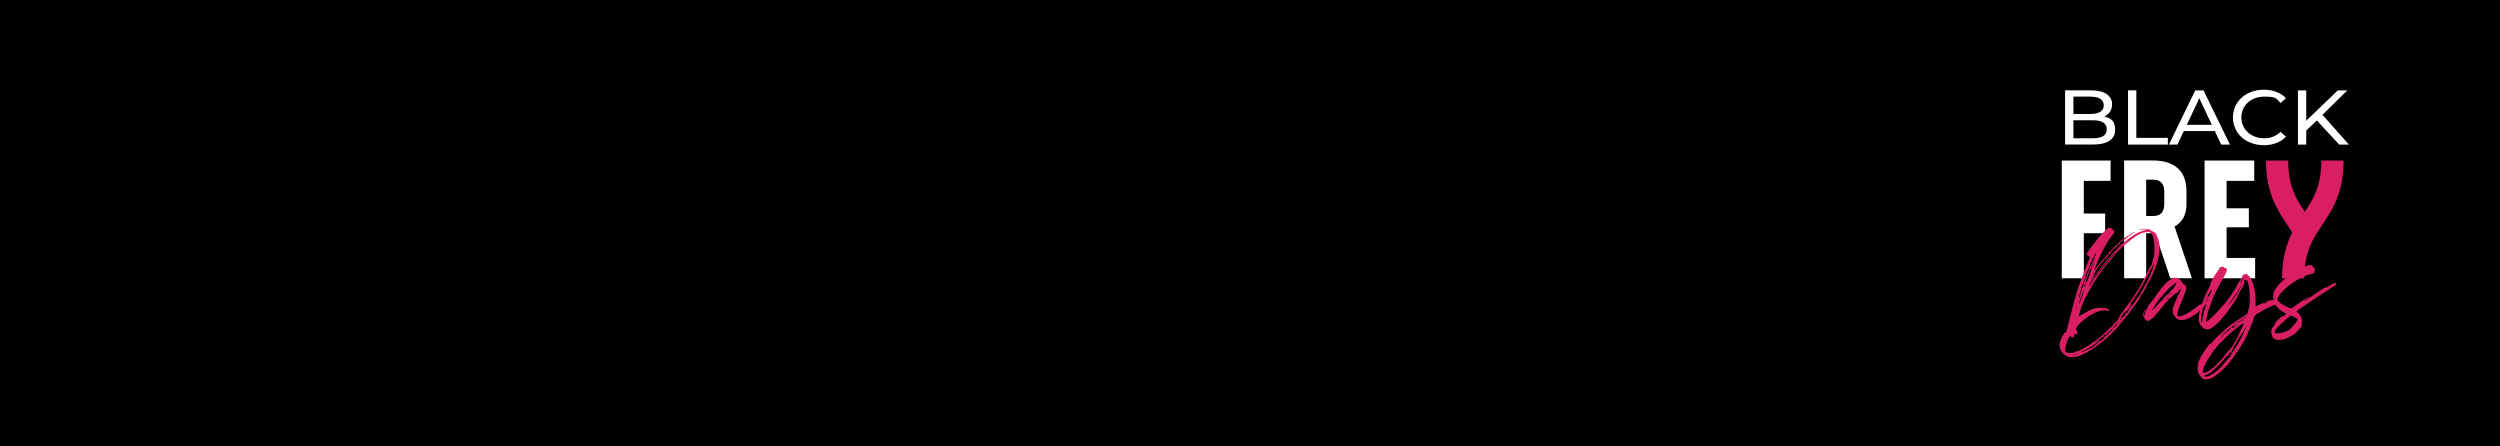 <svg xmlns="http://www.w3.org/2000/svg" fill="none" viewBox="0 0 2800 500" height="500" width="2800">
<rect fill="black" height="500" width="2800"></rect>
<path fill="white" d="M2619.86 161.941H2630.76L2601.16 128.559L2629 101.246H2618.36L2582.99 135.176V101.246H2573.69V161.941H2582.99V146.22L2594.9 134.927L2619.86 161.892V161.941ZM2535.43 162.638C2545.58 162.638 2554.34 159.354 2560.28 153.086L2554.24 147.613C2549.21 152.539 2543.07 154.877 2535.91 154.877C2521.21 154.877 2510.31 144.976 2510.31 131.544C2510.31 118.111 2521.21 108.211 2535.91 108.211C2550.6 108.211 2549.21 110.45 2554.24 115.425L2560.28 109.953C2554.29 103.684 2545.58 100.5 2535.48 100.5C2515.66 100.5 2500.91 113.584 2500.91 131.544C2500.91 149.504 2515.6 162.588 2535.37 162.588M2449.18 139.803L2463.23 110.052L2477.29 139.803H2449.18ZM2487.76 161.941H2497.54L2467.94 101.246H2458.69L2429.14 161.941H2438.76L2445.92 146.768H2480.55L2487.71 161.941H2487.76ZM2383.4 161.941H2428.02V154.379H2392.7V101.197H2383.4V161.892V161.941ZM2343.64 154.877H2322.21V134.678H2343.64C2353.95 134.678 2359.56 137.813 2359.56 144.827C2359.56 151.842 2353.95 154.877 2343.64 154.877ZM2341.29 108.261C2350.8 108.261 2356.2 111.545 2356.2 117.962C2356.2 124.38 2350.8 127.664 2341.29 127.664H2322.21V108.211H2341.29V108.261ZM2356.79 130.45C2361.92 128.111 2365.55 123.534 2365.55 116.918C2365.55 107.117 2357.16 101.197 2342.14 101.197H2312.91V161.892H2344.01C2360.53 161.892 2368.97 155.922 2368.97 145.524C2368.97 135.126 2364.11 132.34 2356.79 130.45Z"></path>
<path fill="#DA1E64" d="M2599.88 179.805C2599.88 208.013 2591.43 222.042 2581.34 237.266C2571.24 222.042 2562.79 208.013 2562.79 179.805H2537.89C2537.89 216.072 2550.56 235.127 2561.78 251.892C2563.7 254.728 2565.52 257.514 2567.28 260.35C2560.87 273.185 2555.9 289.105 2555.9 311.742H2580.8C2580.8 282.091 2590.15 268.061 2600.95 251.892C2612.12 235.127 2624.83 216.122 2624.83 179.805H2599.93H2599.88Z"></path>
<path fill="white" d="M2309.18 179.805V311.692H2333.87V261.196H2357.75V239.156H2333.87V202.59H2363.85V179.805H2309.18Z"></path>
<path fill="white" d="M2454.9 311.687H2430.74L2413.8 261.191H2403.7V311.687H2379.02V179.75H2411.61C2423.37 179.75 2432.51 182.636 2439.03 188.407C2445.55 194.178 2448.86 202.734 2448.86 214.077V228.406C2448.86 240.346 2444.42 248.753 2435.5 253.678L2454.95 311.687H2454.9ZM2403.7 201.242V241.937H2411.4C2419.79 241.937 2423.96 237.559 2423.96 228.754V214.426C2423.96 205.62 2419.79 201.242 2411.4 201.242H2403.7Z"></path>
<path fill="white" d="M2469.12 179.805V311.692H2525.76V288.906H2493.81V254.579H2518.71V233.286H2493.81V202.59H2524.75V179.805H2469.12Z"></path>
<path fill="#DA1E64" d="M2573.53 357.163L2573.21 358.109C2572.78 359.8 2570.54 362.785 2567.71 365.422C2566.05 367.113 2565.03 368.108 2564.93 368.755C2564.71 369.501 2564.5 369.601 2563.38 369.8C2562.68 369.899 2561.94 370.198 2561.56 370.546C2560.65 371.292 2556.97 372.536 2554.29 372.934C2551.41 373.432 2549.48 373.432 2548.26 373.034C2547.45 372.735 2547.45 372.636 2547.56 371.79C2547.77 370.546 2549.7 367.611 2551.35 366.069C2554.4 363.133 2559.53 358.457 2562.42 355.969L2565.46 353.382L2566.48 353.681C2566.91 353.88 2568.72 354.825 2570.49 355.671L2573.53 357.213V357.163ZM2612.59 317.761C2612.17 318.06 2610.94 318.707 2610.94 318.806C2610.94 319.005 2610.62 319.204 2610.14 319.453C2609.71 319.652 2609.23 319.851 2609.12 319.95C2608.91 320.149 2606.66 321.642 2605.97 321.94C2605.43 322.239 2605.27 322.239 2605.06 321.94C2604.95 321.542 2603.83 322.04 2600.78 323.93C2599.66 324.776 2598.33 325.622 2597.9 325.821C2597.47 326.119 2596.46 326.866 2595.44 327.512C2594.53 328.159 2593.2 329.055 2592.56 329.502C2591.86 329.9 2589.08 331.791 2586.2 333.681C2583.52 335.472 2581.17 337.015 2581.07 337.015C2580.96 337.015 2580.96 336.915 2580.96 336.816C2580.96 336.617 2581.76 335.87 2584.75 333.482C2585.55 332.736 2586.09 332.239 2586.09 332.139C2585.98 332.04 2585.66 332.139 2585.39 332.338C2584.06 333.482 2578.55 337.114 2577.75 337.462C2577.33 337.661 2576.95 337.86 2576.95 337.96C2576.95 338.159 2575.83 338.905 2574.49 339.751C2572.36 341.194 2571.13 342.039 2567.23 344.875C2566 345.82 2566.1 345.82 2562.63 344.129C2555.47 340.796 2554.13 339.95 2552 337.462C2550.77 336.119 2550.66 335.771 2550.77 334.875C2551.3 331.144 2558.25 323.532 2566.53 317.662C2571.45 314.13 2578.39 310.249 2582.56 308.607C2585.13 307.563 2584.91 307.662 2587.96 307.065C2589.62 306.767 2590.42 306.418 2591.33 305.821C2592.34 304.976 2592.45 304.876 2592.23 304.478C2592.02 304.279 2592.02 303.981 2592.34 303.533C2592.88 302.687 2592.77 300.946 2592.02 300.1C2591.59 299.702 2591.01 299.354 2590.79 299.354C2590.36 299.254 2590.26 299.055 2590.36 298.707C2590.58 297.762 2589.67 297.165 2587.69 296.916C2586.14 296.717 2585.66 296.817 2584.91 297.215C2584.49 297.414 2583.36 297.861 2582.67 298.06C2580.64 298.807 2577.75 300.249 2573.8 302.339C2569.63 304.727 2564.71 307.762 2563.97 308.508C2563.86 308.607 2562.84 309.254 2561.83 310.05C2554.45 315.473 2548.15 322.786 2546.49 327.761C2545.8 329.751 2545.69 333.084 2546.28 334.527C2546.49 335.174 2546.71 335.87 2546.6 336.219C2546.39 337.661 2549.06 342.985 2550.5 343.83C2550.82 343.93 2551.03 344.228 2551.19 344.577C2551.3 345.323 2553.55 347.164 2556.48 348.955C2557.93 349.9 2559.26 350.746 2559.37 350.945C2559.58 351.044 2560.07 351.144 2560.39 351.044C2560.81 350.945 2561.08 351.044 2561.08 351.144C2561.08 351.442 2557.29 354.576 2556.81 354.775C2556.7 354.875 2556.7 354.477 2556.81 354.029C2557.23 352.984 2557.02 353.084 2554.35 355.472C2548.74 360.497 2548.42 360.795 2548.1 362.337C2547.88 363.88 2546.87 365.671 2546.17 365.87C2545.85 365.969 2545.64 366.168 2545.48 366.715C2545.37 367.113 2545.26 367.362 2545.05 367.362C2544.51 367.362 2544.03 368.506 2543.82 370.496C2543.61 371.939 2543.71 372.486 2544.14 373.332C2544.35 373.979 2544.57 374.675 2544.57 375.024C2544.46 375.521 2545.26 377.611 2545.69 378.456C2545.9 378.755 2546.81 379.302 2547.72 379.8C2549.38 380.645 2549.64 380.645 2552.42 380.645C2556.22 380.546 2558.78 379.899 2562.84 378.058C2566.42 376.367 2569.36 374.626 2571.45 372.636C2573 371.193 2574.71 369.402 2574.81 369.203C2574.81 369.103 2575.03 368.805 2575.24 368.556C2575.46 368.357 2575.67 368.059 2575.56 367.909C2575.46 367.81 2575.67 367.71 2575.99 367.71C2576.52 367.71 2576.79 367.511 2577.11 366.566C2577.81 365.223 2577.91 364.178 2578.13 361.243C2578.34 356.467 2576.68 352.686 2573 349.751C2572.57 349.353 2572.2 348.905 2572.2 348.706C2572.2 348.407 2574.65 346.517 2579.84 343.084C2581.28 342.039 2582.72 341.094 2582.88 340.995C2583.1 340.895 2584.33 340.049 2585.66 339.104C2587.1 338.159 2589.46 336.517 2591.17 335.472C2592.72 334.328 2594.53 333.184 2595.07 332.786C2596.51 331.94 2598.33 330.696 2599.23 330.099C2599.56 329.801 2600.46 329.154 2601.16 328.756C2602.82 327.811 2606.77 325.224 2606.98 325.025C2607.2 324.925 2614.14 320.249 2614.84 319.801C2615.16 319.702 2615.53 319.503 2615.85 319.403C2617.78 318.159 2615.96 315.771 2612.7 317.96M2516.3 354.029C2516.19 354.527 2514.27 355.82 2505.88 361.641C2501.87 364.327 2501.28 365.074 2501.87 365.72C2502.57 366.367 2502.41 366.765 2501.66 366.765C2500.91 366.765 2500.64 367.064 2500.22 367.511C2499.75 367.943 2499.68 367.943 2500 367.511C2500.91 366.467 2500.22 366.268 2498.99 367.113C2497.44 368.258 2495.94 369.949 2496.53 369.949C2497.12 369.949 2496.96 370.049 2496.53 370.596C2496.31 370.894 2495.73 370.994 2495.41 370.894C2494.98 370.795 2493.96 371.392 2492.73 372.586C2491.61 373.631 2490.17 374.874 2489.47 375.422C2486.91 377.511 2487.12 376.864 2489.9 374.277C2494.6 369.8 2501.12 364.576 2506.25 360.845C2515.55 354.278 2516.57 353.631 2516.35 354.178M2509.14 380.446C2508.71 381.292 2508.23 381.989 2508.23 382.138C2508.23 382.287 2507.8 382.984 2507.22 383.68C2506.68 384.327 2505.99 385.571 2505.67 386.267C2505.45 386.914 2503.31 390.347 2501.07 393.68C2498.72 397.113 2497.06 400.048 2497.17 400.247C2497.28 400.446 2497.17 400.545 2496.96 400.446C2496.74 400.346 2495.3 401.889 2493.8 403.879C2492.25 405.769 2489.53 408.655 2487.98 410.346C2486.32 412.038 2485.31 413.381 2485.52 413.381C2485.73 413.381 2485.84 413.48 2485.73 413.779C2485.63 413.978 2485.41 414.077 2485.04 413.878C2484.93 413.779 2483.49 414.824 2481.78 416.167C2480.23 417.51 2477.4 419.401 2475.74 420.246C2472.27 422.037 2469.7 422.435 2468.69 421.291C2468.33 420.794 2469.01 420.313 2470.72 419.848C2471.95 419.55 2474.08 418.505 2475.42 417.56C2479.59 414.873 2491.99 402.137 2494.12 398.257C2494.44 397.759 2494.55 397.759 2495.03 398.157C2495.57 398.555 2495.83 398.456 2496.26 397.511C2497.17 395.968 2497.06 395.222 2496.26 395.968C2495.73 396.366 2495.57 396.366 2496.15 395.57C2496.37 394.924 2496.69 394.725 2496.85 395.073C2497.06 395.819 2497.54 395.57 2498.18 394.426C2498.61 393.68 2499.09 393.282 2499.31 393.381C2499.52 393.58 2499.31 394.128 2498.88 394.625C2498.34 395.023 2498.08 395.57 2498.34 395.57C2499.04 395.57 2500 394.227 2500 393.481C2500 392.735 2499.89 392.834 2499.68 392.834C2499.47 392.834 2499.79 392.088 2500.48 391.143C2501.18 390.197 2501.6 389.153 2501.5 388.755C2501.39 388.456 2501.5 388.257 2501.82 388.257C2502.14 388.257 2502.25 388.058 2502.14 387.61C2502.14 387.312 2502.25 387.113 2502.46 387.212C2502.57 387.312 2502.78 387.113 2502.78 386.814C2502.78 386.516 2502.89 386.168 2503.1 386.168C2503.53 386.168 2505.35 382.635 2505.24 382.188C2505.13 382.088 2505.24 381.889 2505.45 381.889C2505.67 381.889 2505.88 381.69 2505.88 381.392C2505.88 381.093 2505.99 380.745 2506.2 380.745C2506.41 380.745 2506.89 379.999 2507.22 379.203C2507.64 378.257 2508.77 376.516 2509.89 375.223C2510.9 373.879 2512.56 371.243 2513.47 369.402C2514.48 367.412 2515.28 366.168 2515.28 366.566C2515.28 367.511 2510.37 378.655 2509.14 380.446ZM2502.73 392.735C2502.51 393.133 2502.19 393.68 2501.82 393.779C2501.6 393.978 2501.71 393.58 2502.14 393.033C2502.94 391.789 2503.26 391.69 2502.67 392.735M2489.74 410.147C2489.31 410.893 2487.07 412.734 2487.07 412.535C2487.07 412.336 2487.87 411.59 2488.73 410.744C2489.63 409.898 2490.06 409.6 2489.74 410.097M2510.1 360.198C2510.1 359.999 2510.64 359.452 2511.33 358.954L2512.56 358.109L2511.65 359.352C2510.74 360.497 2510.1 360.895 2510.1 360.198ZM2508.55 361.243C2508.98 361.143 2509.25 361.243 2509.09 361.342C2508.98 361.541 2508.66 361.74 2508.28 361.74C2507.48 361.74 2507.59 361.442 2508.5 361.243M2503.64 364.676C2504.06 364.775 2504.33 364.676 2504.33 364.377C2504.33 364.079 2504.54 363.73 2505.13 363.88C2505.67 363.88 2505.63 364.095 2505.02 364.526C2504.01 365.372 2503.69 365.472 2503.37 364.924C2503.26 364.725 2503.37 364.626 2503.69 364.725M2502.73 366.019C2502.51 366.019 2502.3 365.82 2502.19 365.621C2502.09 365.422 2502.09 365.223 2502.3 365.223C2502.51 365.223 2502.73 365.422 2502.99 365.621C2503.1 365.82 2502.99 366.019 2502.78 366.019M2498.02 368.755C2498.02 368.556 2498.24 368.357 2498.45 368.357C2498.67 368.357 2498.77 368.457 2498.77 368.556C2498.77 368.656 2498.56 368.855 2498.45 368.954C2498.24 369.054 2498.02 368.954 2498.02 368.755ZM2467.46 417.212C2467.35 416.913 2467.46 415.52 2467.56 414.177C2468.1 409.998 2474.51 398.754 2481.46 390.098C2487.39 382.586 2500.96 369.999 2509.89 363.73C2513.79 360.895 2513.79 360.795 2511.01 367.064C2510.1 369.253 2508.98 371.044 2508.77 371.243C2508.07 371.442 2505.29 377.163 2505.61 377.611C2505.72 377.611 2505.93 377.412 2506.04 376.964C2506.57 375.621 2508.93 371.74 2509.19 371.939C2509.41 372.138 2503.96 381.839 2500.48 387.362C2498.93 389.849 2497.22 391.939 2496.9 392.038C2496.21 392.237 2495.09 393.381 2491.4 398.406C2489.37 401.341 2482.79 408.406 2479.43 411.341C2477.88 412.684 2475.26 414.575 2473.71 415.62C2470.66 417.411 2467.89 418.107 2467.46 417.162M2484.34 381.69C2484.56 381.392 2484.88 381.193 2485.04 381.193C2485.2 381.193 2485.04 381.392 2484.72 381.69C2484.5 382.088 2484.18 382.337 2484.02 382.337C2484.02 382.337 2484.13 382.138 2484.34 381.69ZM2488.08 377.909C2489.31 376.367 2490.22 375.621 2490.22 376.218C2490.22 376.218 2489.42 377.063 2488.41 378.009L2486.59 379.8L2488.03 377.909H2488.08ZM2511.01 314.329C2509.78 316.02 2508.87 317.463 2508.77 317.463C2508.34 317.463 2510.21 313.732 2511.65 311.642C2511.86 311.941 2512.08 312.14 2512.35 312.388C2511.92 312.886 2511.44 313.632 2511.01 314.378M2508.44 323.483C2506.89 326.169 2504.97 329.552 2504.28 330.796C2503.58 332.04 2501.71 334.527 2500.27 336.418C2494.66 343.283 2494.76 342.786 2500.38 334.875C2502.73 331.642 2505.29 327.91 2505.88 326.617C2507.11 324.328 2510.15 319.751 2510.9 318.906C2511.22 318.607 2510.1 320.697 2508.44 323.483ZM2466.76 357.512C2466.23 362.536 2465.32 362.636 2465.11 357.611C2464.89 354.925 2466.44 346.567 2467.14 346.368C2467.46 346.268 2467.56 345.97 2467.46 345.621C2467.24 345.223 2467.89 342.686 2469.6 338.209C2470.29 336.666 2470.61 336.119 2470.82 336.517C2471.04 336.915 2471.36 336.816 2471.95 336.219C2472.75 335.273 2473.5 334.975 2473.5 335.721C2473.5 336.467 2473.07 337.064 2472.48 338.308C2469.44 344.875 2467.56 351.343 2466.76 357.512ZM2471.36 334.328C2471.57 333.681 2472.27 333.482 2472.27 334.03C2472.27 334.577 2472.05 334.776 2471.73 335.174C2471.2 335.92 2470.93 335.472 2471.41 334.328M2476.17 325.373C2476.97 324.726 2477.4 324.428 2477.29 324.627C2475.37 329.652 2474.03 332.637 2473.92 332.239C2473.92 332.04 2473.6 331.841 2473.5 331.841C2473.28 331.841 2473.07 332.139 2473.07 332.487C2472.96 333.234 2472.86 333.234 2472.64 332.487C2472.32 331.642 2474.78 326.866 2476.22 325.373M2552.1 338.507C2551.68 338.507 2551.57 338.308 2551.68 337.86C2552 336.915 2550.77 336.418 2547.29 336.169C2544.14 335.97 2543.29 336.069 2540.35 337.114C2538.53 337.612 2537.09 338.258 2537.09 338.457C2537.09 338.656 2537.3 338.756 2537.51 338.656C2537.73 338.557 2538.53 338.358 2538.96 338.258C2540.51 337.86 2539.06 338.656 2536.61 339.602C2534.58 340.348 2534.47 340.348 2535.48 339.602C2537.3 338.258 2535.48 338.756 2531 341.044C2528.64 342.189 2526.51 343.333 2526.29 343.333C2526.08 343.432 2526.08 342.288 2526.19 340.398C2526.51 336.965 2525.97 328.607 2525.06 323.93C2524.05 318.508 2521.91 312.886 2519.93 310.398C2519.03 309.155 2517.9 308.11 2517.69 308.11C2517.37 308.11 2516.89 307.712 2516.67 307.065C2516.46 306.319 2516.25 306.219 2515.77 306.568C2515.55 306.767 2514.86 306.966 2514.22 307.065C2513.41 307.065 2512.67 307.712 2511.86 308.607C2510.96 309.851 2510.74 310.05 2511.06 310.796C2509.03 313.483 2505.45 319.154 2505.45 319.652C2505.45 320.149 2504.92 321.194 2502.67 324.876C2501.76 326.219 2501.34 326.667 2501.12 326.219C2500.8 325.821 2500.8 325.92 2501.02 326.418C2501.12 326.816 2500.48 328.209 2498.99 330.298C2495.09 335.821 2491.02 340.945 2488.99 343.034C2487.98 344.079 2487.07 345.024 2487.07 345.124C2487.07 345.422 2483.17 349.601 2479.21 353.482C2474.83 357.86 2471.25 360.795 2470.72 360.347C2470.5 360.049 2471.95 352.437 2473.18 348.656C2474.99 342.736 2479.8 330.199 2481.46 327.065C2482.15 325.92 2483.7 322.985 2484.93 320.697C2486.16 318.309 2488.19 314.776 2489.42 312.687C2490.65 310.697 2491.99 308.01 2492.47 306.767C2493 305.423 2493.7 304.08 2493.91 303.632C2494.44 302.787 2494.02 301.145 2493.38 301.145C2492.73 301.145 2493.16 300.846 2493.27 300.498C2493.48 300.001 2493.27 299.851 2492.25 300.1C2491.34 300.299 2491.02 300.2 2490.92 299.603C2490.7 298.956 2490.38 298.856 2488.78 298.856C2487.18 298.856 2486.75 298.956 2486.32 299.802L2481.03 307.513C2478.47 311.493 2475.74 316.816 2475.74 317.96C2475.74 319.105 2474.3 321.592 2472.59 325.075C2470.93 328.408 2469.22 331.94 2469.01 332.786C2465.85 341.243 2465.11 343.532 2464.2 346.766C2462.65 352.935 2462.27 356.268 2462.76 359.253C2463.56 363.332 2465 365.621 2468.26 367.71C2470.72 369.402 2472.75 369.402 2475.9 368.009C2478.47 366.666 2483.76 362.288 2486.86 358.606C2487.98 357.362 2490.01 354.974 2491.45 353.283C2493 351.591 2495.14 348.706 2496.37 346.915C2497.49 345.124 2499.04 342.935 2499.73 342.139C2502.19 339.104 2506.57 331.691 2506.57 330.796C2506.57 329.9 2507.8 327.761 2509.94 324.527C2512.99 319.851 2513.73 317.761 2513.52 314.428C2513.52 314.03 2513.52 313.582 2513.41 313.284C2514.11 313.582 2514.64 313.781 2515.34 313.781C2517.26 313.781 2517.69 314.926 2519.03 322.836C2519.56 326.269 2519.83 329.403 2519.83 333.582C2519.83 339.651 2519.61 342.139 2518.28 346.815C2517.96 348.258 2517.48 349.95 2517.37 350.447C2517.15 351.293 2516.46 351.89 2515.02 352.835C2510.53 355.422 2507.86 357.213 2504.81 359.502C2503.15 360.745 2501.12 362.089 2500.32 362.536C2499.52 362.835 2497.76 364.228 2496.31 365.472C2494.98 366.715 2492.04 369.352 2489.69 371.292C2485.68 374.825 2480.18 380.247 2476.92 384.028C2475.79 385.272 2475.37 385.571 2475.47 385.073C2475.69 384.675 2475.69 384.227 2475.58 384.227C2475.37 384.227 2468.74 393.182 2467.3 395.57C2464.52 400.147 2461.26 406.814 2461.26 408.207C2461.26 409.6 2461.58 408.605 2461.95 408.605C2462.65 408.605 2462.65 408.704 2461.95 409.102C2461.05 409.849 2461.15 414.525 2462.06 417.361C2462.97 419.948 2466.44 423.928 2468.1 424.575C2470.34 425.221 2474.14 424.774 2476.97 423.53C2481.99 421.241 2490.86 413.53 2496.58 406.416C2500.59 401.491 2508.55 390.048 2511.81 384.625C2516.19 377.213 2522.77 362.089 2524.37 355.721C2524.8 353.731 2524.9 353.631 2528.75 351.044C2535.48 346.467 2546.55 341.343 2551.14 340.497C2552.48 340.298 2552.69 340.099 2552.69 339.253C2552.69 338.408 2552.48 338.408 2552.16 338.408M2436.57 319.353C2435.34 321.94 2435.02 322.388 2431.98 325.274C2429.2 327.861 2428.82 328.308 2429.3 328.706C2429.62 329.104 2429.62 329.204 2428.88 329.104C2428.07 329.005 2427.65 329.403 2424.87 332.239C2422.94 334.229 2421.82 335.572 2421.98 335.771C2422.2 335.97 2422.2 336.418 2421.98 336.716C2421.88 337.015 2421.77 337.114 2421.77 336.915C2421.66 335.671 2420.33 337.015 2414.39 343.681C2411.24 347.114 2410.6 347.761 2410.6 347.213C2410.6 346.666 2416 338.059 2417.12 336.915C2417.33 336.617 2418.94 334.726 2420.59 332.637C2422.14 330.647 2424.39 328.06 2425.62 326.915C2429.41 323.035 2430.64 321.692 2430.64 321.095C2430.64 320.498 2430.75 320.448 2430.96 320.348C2431.28 320.249 2431.28 320.348 2431.17 320.647C2430.85 321.294 2431.39 321.294 2432.08 320.547C2432.88 319.702 2437.69 316.07 2437.91 316.169C2437.91 316.269 2437.37 317.612 2436.68 319.304M2432.51 327.662C2432.19 328.06 2431.98 328.607 2431.98 328.806C2432.08 329.005 2431.87 329.104 2431.55 329.104C2431.23 329.104 2429.62 330.448 2427.17 332.985C2425.03 335.074 2423.37 336.865 2423.27 336.865C2423.05 336.865 2426.31 333.532 2429.52 330.398C2431.55 328.507 2432.88 327.264 2432.56 327.711M2426.79 334.975C2426.47 334.577 2426.47 334.477 2426.79 334.229C2427.11 333.93 2427.22 334.03 2427.33 334.428C2427.54 335.174 2427.22 335.472 2426.79 334.925M2412.36 336.219C2412.58 336.219 2412.68 336.02 2412.68 335.821C2412.68 335.522 2412.79 335.423 2413.01 335.522C2413.22 335.622 2413.11 335.92 2412.9 336.268C2412.47 336.915 2412.1 337.114 2412.1 336.567C2412.1 336.02 2412.2 336.268 2412.31 336.268M2477.66 331.841C2477.24 331.841 2475.74 333.084 2475.53 333.93C2475.42 334.229 2474.99 334.428 2474.62 334.577C2474.19 334.676 2473.07 335.522 2472.05 336.567C2470.93 337.512 2470.02 338.258 2469.92 338.258C2469.92 338.159 2470.13 337.761 2470.61 337.313C2470.93 337.015 2471.31 336.467 2471.04 336.169C2470.93 335.87 2469.92 336.567 2467.67 338.656C2465.64 340.447 2464.31 341.492 2464.2 341.243C2463.98 341.044 2462.86 341.641 2461.15 343.134C2454.9 348.159 2450.63 350.845 2445.12 353.134C2442.66 354.178 2440.85 354.477 2439.51 354.178C2438.71 354.079 2438.71 353.88 2438.71 352.188C2438.71 349.701 2439.72 346.368 2442.08 340.945C2443.2 338.258 2444.64 334.776 2445.23 333.134C2445.76 331.592 2446.78 328.856 2447.47 327.313C2448.17 325.323 2448.59 323.781 2448.59 322.736C2448.59 321.194 2447.79 319.204 2447.15 319.204C2446.51 319.204 2446.35 318.906 2445.92 318.458C2445.6 318.159 2445.01 317.612 2444.8 317.513C2444.48 317.314 2443.89 316.468 2443.36 315.523C2442.82 314.378 2442.02 313.533 2441.33 313.035C2440.63 312.737 2439.99 312.189 2439.78 311.99C2439.56 311.692 2438.55 311.344 2437.64 311.145C2435.4 310.647 2433.85 311.045 2432.03 312.587C2431.33 313.085 2430.37 313.732 2429.89 313.732C2429.36 313.931 2427.97 315.075 2425.88 317.164C2422.3 320.896 2419.52 324.03 2419.63 324.378C2419.63 324.478 2418.83 325.622 2417.71 326.766C2416.69 328.01 2415.89 329.254 2415.89 329.453C2415.89 329.751 2415.68 330.099 2415.46 330.298C2415.14 330.497 2411.88 334.577 2410.44 336.766C2409.75 337.811 2408.2 339.9 2407.18 341.044C2406.75 341.542 2406.06 342.587 2405.74 343.333C2405.31 343.98 2404.83 344.577 2404.72 344.577C2404.51 344.577 2404.4 344.676 2404.4 344.875C2404.4 345.074 2404.62 345.074 2404.94 344.875C2405.95 344.029 2405.63 344.875 2404.13 346.865C2402.8 348.557 2402.58 349.054 2402.8 349.552C2402.91 350.049 2402.8 350.696 2402.26 351.641C2401.94 352.487 2401.57 353.333 2401.57 353.631C2401.57 353.93 2401.46 354.029 2401.25 353.731C2400.82 353.084 2401.46 350.198 2402.48 348.208C2403.23 346.749 2403.46 346.019 2403.17 346.019C2402.96 346.019 2402.37 347.064 2401.73 348.208C2399.81 351.84 2399.91 354.576 2401.84 355.92C2402.16 356.119 2402.16 356.318 2401.94 356.417C2401.62 356.616 2401.84 357.76 2402.26 357.76C2402.69 357.76 2402.69 357.959 2402.96 358.258C2403.17 358.457 2403.87 358.905 2404.51 359.203C2405.84 359.949 2406.65 359.701 2409.53 357.313C2412.42 355.124 2413.11 354.278 2417.92 348.457C2420.06 345.87 2422.73 342.636 2424.07 341.144C2425.3 339.701 2426.63 338.109 2426.95 337.612C2427.27 337.114 2427.65 336.766 2427.65 336.865C2427.65 337.512 2428.88 335.821 2428.88 335.174C2428.88 334.527 2429.09 334.676 2429.3 334.676C2429.52 334.676 2431.33 333.333 2433.1 331.642C2435.66 329.254 2436.68 328.507 2437.59 328.308C2438.49 328.209 2438.92 327.811 2439.83 326.418C2440.53 325.572 2441.65 324.527 2442.29 324.129L2443.41 323.383L2441.86 326.219C2440.42 328.806 2437.37 335.273 2435.72 339.651C2435.29 340.895 2434.7 342.139 2434.59 342.487C2433.9 343.532 2433.36 346.766 2433.36 348.557C2433.36 350.348 2434.17 352.835 2435.4 353.78C2435.82 354.178 2436.3 354.726 2436.3 354.925C2436.41 355.77 2438.23 357.213 2439.56 357.76C2442.61 359.004 2445.71 358.805 2450.3 356.915C2455.01 355.024 2462.86 349.701 2462.86 348.457C2462.86 347.213 2463.08 348.059 2463.18 348.159C2463.5 348.358 2468.9 343.582 2468.9 343.034C2468.9 342.487 2470.34 341.243 2472.16 339.502C2473.98 337.711 2475.31 336.069 2475.31 335.97C2475.31 335.771 2475.53 335.671 2475.63 335.671C2475.74 335.671 2476.06 335.273 2476.06 334.726C2476.17 334.229 2476.76 333.383 2477.29 332.935C2478.31 332.089 2478.41 331.791 2477.61 331.791M2352.46 346.965C2352.57 346.865 2352.78 346.766 2352.99 346.865C2353.32 346.965 2353.21 347.064 2352.78 347.064C2352.35 347.064 2352.35 346.965 2352.46 346.965ZM2351.12 347.164C2351.23 347.064 2351.55 347.064 2351.82 347.164C2352.03 347.263 2351.93 347.363 2351.61 347.363C2351.28 347.363 2351.07 347.263 2351.18 347.164M2349.2 347.462C2349.52 347.462 2349.63 347.462 2349.63 347.661C2349.52 347.761 2349.2 347.86 2348.93 347.86C2348.24 347.86 2348.4 347.661 2349.15 347.462M2346.64 348.407C2346.96 348.308 2347.17 348.308 2347.06 348.507C2346.96 348.606 2346.64 348.706 2346.37 348.706C2345.67 348.706 2345.83 348.507 2346.58 348.407M2411.13 291.692C2410.71 293.135 2410.23 294.926 2410.23 295.424C2410.01 296.966 2408.41 301.891 2408.3 301.344C2408.09 300.846 2408.2 300.498 2409.21 297.812C2410.44 294.478 2408.78 296.667 2407.18 300.399C2406.38 302.588 2401.68 311.891 2399.11 316.567C2393.82 326.169 2390.03 332.089 2381.96 342.835C2375.81 351.094 2372.45 355.969 2372.98 355.969C2373.51 355.969 2373.41 355.77 2373.51 355.571C2373.62 355.273 2373.73 355.173 2373.84 355.273C2373.94 355.372 2373.62 355.92 2373.14 356.417C2372.71 356.915 2372.34 357.561 2372.23 357.561C2372.23 357.76 2372.02 358.208 2371.11 359.104C2370.9 359.303 2370.68 359.601 2370.68 359.75C2370.68 360.248 2368.33 362.437 2367.9 362.337C2367.58 362.238 2367.48 362.337 2367.48 362.835C2367.48 363.332 2366.46 364.377 2363.79 366.914C2361.76 368.705 2358.18 372.039 2355.72 374.427C2353.26 376.715 2351.02 378.606 2350.91 378.506C2350.8 378.407 2349.47 379.252 2348.13 380.397C2346.8 381.441 2344.34 383.232 2342.84 384.377C2341.29 385.421 2340.06 386.367 2339.96 386.466C2339.85 386.566 2339.42 386.864 2338.94 387.113C2338.51 387.312 2337.02 388.158 2335.57 389.103C2333.22 390.546 2326.86 393.68 2326.28 393.68C2325.69 393.68 2326.17 393.58 2326.49 393.381C2327.29 392.983 2326.17 393.083 2324.35 393.68C2322.54 394.177 2322.7 394.327 2324.57 393.978C2325.26 393.779 2325.69 393.779 2325.69 393.879C2325.37 394.177 2322.11 395.023 2320.18 395.322C2317.83 395.62 2316.82 395.62 2316.82 395.222C2316.82 394.824 2316.5 395.023 2316.02 395.123C2315.48 395.222 2315.21 395.222 2315.21 394.924C2315.21 394.625 2315 394.625 2314.79 394.725C2314.57 394.824 2314.09 394.725 2313.88 394.526C2313.34 393.779 2312.86 391.292 2313.08 390.446C2313.29 390.048 2313.5 388.556 2313.77 387.113C2313.99 385.77 2314.31 384.526 2314.57 384.426C2314.68 384.327 2314.79 384.227 2314.68 384.028C2314.36 383.63 2317.83 376.417 2318.37 376.417C2318.9 376.417 2319.06 376.616 2319.49 377.063C2320.4 377.71 2322.38 377.909 2322.86 377.262C2323.07 377.063 2323.28 376.218 2323.18 375.571V374.228L2324.51 374.327C2326.33 374.526 2326.76 374.228 2326.76 372.536C2326.76 370.845 2326.54 370.994 2325.96 370.347C2325.26 369.7 2325.15 369.402 2325.42 368.059C2325.63 365.969 2326.44 364.924 2332.05 359.949C2336.54 355.969 2338.57 354.427 2342.9 352.139C2344.02 351.492 2345.14 350.895 2345.46 350.696C2349.95 348.308 2357.43 346.815 2359.78 348.009C2361.22 348.756 2363.25 348.208 2361.92 347.512C2361.71 347.412 2361.38 347.014 2361.38 346.666C2361.28 346.268 2360.69 345.92 2359.35 345.422C2357.8 344.925 2356.68 344.776 2353.1 344.776C2349.09 344.676 2348.29 344.776 2346.05 345.422C2344.61 345.82 2342.25 346.766 2340.76 347.412C2337.87 348.756 2329.7 353.233 2329.32 353.88C2329.22 354.079 2328.89 354.278 2328.52 354.377C2328.09 354.676 2328.31 353.532 2329.86 348.009C2332.42 339.452 2334.02 336.119 2340.6 324.328C2344.18 317.96 2345.41 315.97 2350.7 308.16C2352.83 305.025 2354.7 302.339 2354.87 301.991C2355.56 300.946 2361.49 293.881 2367.85 286.27C2368.38 285.623 2368.76 285.026 2368.65 284.827C2368.65 284.628 2368.76 284.528 2368.97 284.628C2369.19 284.628 2370.09 283.782 2371 282.737C2375.81 277.414 2385.7 268.857 2391.63 264.927C2393.29 263.783 2395.91 262.34 2397.35 261.693C2400.39 260.449 2404.62 259.504 2406.65 259.803C2409.1 260.201 2410.92 262.29 2411.56 265.723C2411.67 266.668 2412.1 268.011 2412.26 268.857C2412.47 269.703 2412.79 273.036 2412.95 276.369C2413.17 283.135 2412.84 286.27 2411.03 291.792M2407.66 303.483C2407.66 303.185 2407.88 302.737 2407.98 302.438L2408.3 301.792V302.438C2408.3 302.737 2408.09 303.185 2407.98 303.483C2407.77 303.682 2407.66 303.682 2407.66 303.483ZM2394.09 327.363C2394.09 326.965 2396.76 322.488 2396.87 322.587C2396.97 322.687 2396.33 323.831 2395.53 325.174C2394.73 326.517 2394.09 327.463 2394.09 327.363ZM2393.34 328.507C2393.45 328.308 2393.66 328.109 2393.66 328.209C2393.77 328.308 2393.66 328.507 2393.45 328.706C2393.13 329.005 2393.13 328.905 2393.34 328.507ZM2392.32 330.05C2392.54 329.652 2392.86 329.204 2393.02 329.204C2393.18 329.204 2392.91 329.602 2392.7 330.05C2392.38 330.547 2392 330.995 2392 330.995C2391.9 330.995 2392 330.597 2392.32 330.05ZM2390.99 332.139C2391.2 331.642 2391.52 331.194 2391.68 331.194C2391.84 331.194 2391.58 331.592 2391.36 332.139C2391.04 332.537 2390.83 332.985 2390.67 332.985C2390.51 332.985 2390.78 332.587 2390.99 332.139ZM2388.53 335.821C2388.96 335.074 2389.65 334.278 2389.97 333.831C2390.19 333.532 2390.19 333.731 2389.76 334.328C2389.33 334.925 2388.74 335.87 2388.42 336.219C2388.1 336.617 2388.21 336.418 2388.53 335.821ZM2387.62 337.164C2387.84 337.064 2387.52 337.462 2387.09 338.109C2386.66 338.756 2386.07 339.154 2385.97 339.154C2385.86 339.154 2387.19 337.462 2387.62 337.164ZM2411.67 299.404C2410.87 302.239 2405.95 313.483 2403.92 317.115C2402.8 319.105 2401.14 322.239 2400.02 324.229C2397.88 328.308 2396.12 331.542 2395.21 332.338C2395 332.637 2394.2 333.781 2393.39 334.826C2390.35 339.403 2386.55 344.427 2386.34 344.328C2386.13 344.129 2384.42 346.318 2384.42 346.716C2384.42 347.114 2384.1 347.562 2383.72 348.159C2383.29 348.805 2382.92 349.601 2382.81 350.049C2382.81 350.348 2382.49 350.895 2382.12 351.094C2381.69 351.591 2381.69 351.492 2382.01 350.994C2382.44 350.149 2382.44 349.95 2381.9 350.149C2381.21 350.348 2378.43 354.029 2378.64 354.427C2378.75 354.626 2378.43 354.925 2377.95 355.173C2377.52 355.372 2376.93 355.82 2376.93 356.019C2376.51 356.964 2374.58 359.253 2374.37 359.153C2373.94 358.656 2374.69 357.263 2375.49 357.263C2376.29 357.263 2376.29 355.472 2376.03 355.273C2375.76 355.074 2375.71 355.273 2375.49 355.472C2375.39 355.671 2375.28 355.77 2375.28 355.571C2375.28 355.372 2375.49 354.925 2375.81 354.527C2376.13 354.228 2376.93 353.183 2377.47 352.238C2378 351.392 2378.7 350.547 2379.02 350.447C2379.23 350.248 2379.45 350.049 2379.45 349.8C2379.45 349.402 2381 347.711 2381.26 347.91C2381.26 348.009 2381.16 348.407 2380.94 348.955C2380.73 349.353 2380.41 350.099 2380.25 350.497C2380.11 350.928 2380.25 350.862 2380.68 350.298C2381 349.9 2382.33 348.109 2383.45 346.417C2384.68 344.875 2385.91 343.383 2386.13 343.283C2386.82 343.184 2387.25 341.94 2386.93 341.194C2386.71 340.696 2386.02 340.895 2386.13 341.492C2386.13 341.691 2386.02 341.89 2385.81 341.791C2385.7 341.691 2385.38 341.791 2385.27 341.99C2385.06 342.288 2384.95 342.288 2384.95 341.99C2384.95 341.691 2385.38 341.044 2385.97 340.447C2389.76 336.169 2397.83 323.035 2403.33 312.289C2404.13 310.498 2404.99 309.254 2405.15 309.354C2405.36 309.354 2405.36 309.254 2405.26 309.055C2405.15 308.856 2405.58 307.911 2406.17 306.966C2406.7 306.12 2407.07 305.274 2406.97 305.274C2406.86 305.274 2406.97 305.075 2407.18 304.876C2407.39 304.677 2407.39 304.379 2407.39 304.13C2407.18 304.03 2407.29 303.831 2407.61 303.831C2407.93 303.831 2410.07 300.299 2411.3 297.165C2411.72 295.921 2412.31 294.876 2412.31 294.777C2412.52 294.578 2412.1 297.364 2411.51 299.254M2380.09 353.631C2379.77 354.029 2379.29 354.377 2379.07 354.377C2378.86 354.377 2379.07 354.079 2379.39 353.631C2379.61 353.233 2380.19 352.885 2380.41 352.885C2380.73 352.984 2380.73 353.084 2380.09 353.631ZM2371.59 362.288C2371.48 362.188 2371.59 361.89 2371.91 361.641C2372.45 361.243 2372.61 360.596 2371.91 360.895C2371.7 361.094 2371.7 360.994 2371.91 360.795C2372.34 360.397 2373.03 360.596 2373.03 360.994C2373.03 361.392 2371.8 362.686 2371.59 362.238M2370.68 363.979C2369.99 364.626 2369.13 365.671 2368.55 366.268C2368.12 367.014 2367.42 367.511 2367.1 367.511C2366.19 367.511 2366.3 367.213 2368.12 365.422C2368.92 364.576 2369.93 363.432 2370.36 362.934C2370.9 362.288 2371.06 362.188 2371.38 362.536C2371.7 362.835 2371.59 363.034 2370.68 363.979ZM2364.32 370.745C2364.11 370.745 2363.9 370.845 2363.9 371.044C2363.9 371.243 2363.2 371.989 2362.45 372.586C2361.65 373.233 2361.01 373.929 2361.01 374.277C2361.01 374.626 2360.9 374.775 2360.69 374.775C2360.26 374.775 2359.57 375.173 2358.66 376.118C2356.09 378.606 2355.51 379.352 2355.51 379.75C2355.51 380.148 2355.19 380.247 2354.97 380.247C2354.65 380.247 2353.85 380.645 2353.32 381.193C2352.62 381.69 2351.98 382.138 2351.98 382.038C2351.77 382.038 2351.45 382.237 2350.96 382.785C2350.64 383.183 2349.95 383.531 2349.41 383.531C2348.19 383.63 2348.29 383.033 2349.52 382.884C2349.95 382.785 2350.43 382.586 2350.43 382.387C2350.43 382.188 2350.64 381.889 2350.96 381.64C2351.77 381.342 2352.78 379.949 2352.41 379.75C2352.19 379.65 2351.28 380.247 2350.16 380.994C2348.24 382.337 2346.26 383.481 2345.99 383.282C2345.78 383.083 2349.9 380.148 2350.38 380.148C2350.86 380.148 2351.28 379.849 2351.71 379.402C2352.14 379.103 2352.94 378.655 2353.37 378.556C2354.49 378.357 2356.84 376.168 2356.63 375.621C2356.52 375.422 2356.31 375.521 2356.31 375.72C2356.2 375.919 2355.99 376.019 2355.88 376.019C2355.45 376.019 2356.58 374.576 2357.32 374.228C2357.79 374.029 2357.82 374.095 2357.43 374.427C2356.63 375.272 2356.74 375.471 2357.75 375.372C2358.18 375.372 2358.66 375.173 2358.66 375.073C2358.66 374.874 2359.35 374.128 2360.1 373.382C2360.85 372.636 2361.76 371.84 2362.03 371.491C2362.24 371.093 2362.56 370.745 2362.72 370.745C2363.15 370.745 2363.63 370.347 2364.96 368.755C2365.66 367.909 2366.62 367.511 2366.62 368.009C2366.51 368.506 2364.8 370.496 2364.38 370.496M2351.87 383.033C2351.66 383.133 2351.55 383.033 2351.55 382.934C2351.55 382.735 2351.66 382.635 2351.87 382.635C2352.09 382.635 2352.19 382.635 2352.19 382.735C2352.19 382.834 2351.98 382.934 2351.87 383.033ZM2348.88 384.476C2348.56 384.576 2348.35 384.775 2348.35 384.974C2348.35 385.471 2346.9 386.765 2346.32 386.665C2346.1 386.665 2345.3 387.163 2344.5 387.909C2343.8 388.655 2343.16 389.252 2342.95 389.252C2342.73 389.153 2342.52 389.352 2342.41 389.65C2342.31 389.849 2341.88 390.048 2341.4 390.048C2340.92 390.048 2340.38 390.247 2340.06 390.695C2339.74 391.093 2339.26 391.342 2339.05 391.192C2338.94 391.192 2338.73 391.292 2338.51 391.391C2338.41 391.59 2338.19 391.69 2337.82 391.69C2337.44 391.69 2336.7 392.088 2335.89 392.635C2334.99 393.133 2333.86 393.779 2333.22 394.078L2332.1 394.476C2332.1 394.476 2331.89 394.376 2331.67 394.277C2331.35 394.177 2334.83 392.088 2338.51 390.297C2340.54 389.252 2344.87 386.416 2346.69 384.974C2348.13 383.73 2349.36 383.282 2349.36 383.929C2349.36 384.576 2349.15 384.227 2348.93 384.327M2329.59 395.769C2329.48 395.769 2329.38 395.67 2329.38 395.57C2329.38 395.371 2329.48 395.272 2329.59 395.272C2329.8 395.272 2329.91 395.371 2329.91 395.57C2329.91 395.769 2329.8 395.869 2329.59 395.769ZM2327.56 396.466C2326.76 396.864 2325.74 397.212 2325.74 396.963C2325.74 396.715 2327.56 396.018 2327.88 396.018C2328.2 396.018 2327.88 396.217 2327.56 396.416M2324.57 397.61C2324.14 397.809 2323.12 398.008 2322.32 398.108C2321.36 398.174 2321.18 398.108 2321.79 397.909C2322.32 397.71 2323.34 397.411 2324.03 397.262C2325.26 397.162 2325.37 397.162 2324.57 397.56M2324.89 347.462C2324.99 346.815 2325.21 345.92 2325.58 345.273L2326.01 344.029L2325.8 345.273C2325.69 345.92 2325.37 346.815 2325.1 347.462L2324.67 348.507L2324.89 347.462ZM2327.24 342.786C2327.45 342.587 2327.56 342.487 2327.56 342.587C2327.56 343.233 2327.02 344.129 2327.02 343.631C2327.02 343.134 2327.13 342.985 2327.24 342.786ZM2327.34 333.084C2327.45 333.184 2327.45 333.383 2327.34 333.582C2327.24 333.88 2327.24 333.781 2327.24 333.482C2327.24 333.184 2327.24 332.985 2327.34 333.084ZM2328.84 329.453C2329.05 329.652 2328.84 330.298 2328.52 330.895C2328.2 331.542 2327.99 332.139 2327.83 332.338C2327.68 332.604 2327.61 332.604 2327.61 332.338C2327.61 331.492 2328.63 329.104 2328.84 329.403M2333.65 326.617C2333.76 327.264 2330.87 335.472 2329.86 337.661C2329.43 338.607 2328.95 339.651 2328.73 339.95C2328.52 340.282 2328.41 340.215 2328.41 339.751C2328.41 339.452 2328.63 338.706 2328.84 338.308C2329.05 337.91 2329.38 337.064 2329.54 336.418C2329.64 335.771 2330.34 334.03 2330.98 332.686C2331.51 331.144 2332.1 329.751 2332.1 329.453C2332.1 328.706 2333.65 326.02 2333.65 326.617ZM2334.4 325.075C2334.4 325.174 2334.18 325.473 2334.08 325.721C2333.86 325.987 2333.76 325.987 2333.76 325.721C2333.76 325.423 2333.86 325.075 2334.08 324.975C2334.18 324.876 2334.4 324.975 2334.4 325.075ZM2333.86 321.841C2333.86 321.642 2334.29 320.299 2334.88 318.906C2335.49 317.314 2335.79 316.899 2335.79 317.662C2335.79 318.408 2335.57 319.453 2335.36 319.95C2334.67 321.294 2333.81 322.438 2333.92 321.841M2329.48 329.154C2329.16 329.055 2329.27 328.507 2329.8 327.264C2330.23 326.318 2330.6 325.174 2330.6 324.577C2330.6 323.98 2330.82 323.134 2331.14 322.488C2331.35 321.741 2331.57 321.144 2331.46 321.045C2331.35 320.945 2331.57 320.547 2331.89 320C2332.21 319.503 2332.9 317.911 2333.33 316.468C2333.86 315.025 2334.45 313.533 2334.56 313.234C2334.88 312.587 2335.47 310.398 2335.79 308.558C2335.89 307.911 2336.11 307.513 2336.22 307.513C2336.43 307.513 2336.54 307.214 2336.54 306.767C2336.54 306.319 2336.75 306.02 2336.96 305.921C2337.07 305.821 2337.28 305.423 2337.28 304.876C2337.28 304.329 2337.39 303.931 2337.71 303.831C2337.93 303.732 2338.14 303.533 2338.14 303.334C2338.14 303.035 2338.46 302.389 2338.83 301.792C2339.15 301.145 2339.53 300.448 2339.53 300.1C2339.53 299.752 2339.85 299.155 2340.22 298.558C2340.65 297.812 2340.76 297.115 2340.76 296.568C2340.65 296.07 2340.86 295.523 2341.29 294.777C2341.72 294.13 2342.09 293.633 2341.99 293.533C2341.88 293.434 2341.99 293.334 2342.2 293.434C2342.63 293.434 2343.54 291.444 2343.32 290.847C2343.22 290.648 2343.32 290.449 2343.54 290.449C2343.75 290.449 2343.75 290.349 2343.64 290.051C2343.54 289.852 2343.75 289.553 2344.07 289.304C2344.39 289.205 2344.87 288.807 2344.98 288.459C2345.09 288.16 2344.98 287.961 2344.87 288.061C2344.18 288.359 2344.55 287.762 2345.3 287.215C2345.83 286.817 2345.83 286.717 2345.51 286.369C2345.19 286.17 2345.19 286.071 2345.62 285.971C2345.94 285.872 2346.05 285.673 2345.94 285.474C2345.83 285.374 2346.15 284.827 2346.64 284.429L2347.54 283.683L2347.33 284.827C2347.22 285.474 2346.8 286.369 2346.42 286.916C2346.1 287.414 2345.89 288.16 2345.99 288.359C2346.21 288.658 2346.1 288.757 2345.89 288.658C2345.67 288.459 2345.57 288.658 2345.57 289.056C2345.57 289.454 2345.46 289.702 2345.25 289.702C2345.03 289.702 2345.03 289.901 2345.03 290.349C2345.14 290.747 2344.93 291.294 2344.34 291.792C2343.8 292.289 2343.54 292.837 2343.64 293.135C2343.75 293.434 2343.43 294.379 2342.95 295.225C2342.52 296.07 2342.04 297.215 2341.83 297.613C2341.61 298.011 2341.29 298.458 2341.13 298.458C2340.92 298.458 2340.81 298.558 2340.81 298.757C2340.81 298.956 2340.6 299.503 2340.28 300.001C2340.06 300.498 2339.85 301.344 2339.74 302.09C2339.64 302.836 2339.53 303.234 2339.21 303.135C2338.99 303.135 2338.89 303.234 2338.99 303.334C2339.31 303.831 2338.46 306.02 2337.87 306.02C2337.28 306.02 2337.55 306.12 2337.55 306.319C2337.55 306.518 2337.66 306.518 2337.77 306.518C2337.98 306.518 2337.87 307.165 2337.44 307.762C2337.12 308.508 2336.91 309.304 2336.91 309.553C2336.8 309.851 2336.7 310.05 2336.59 310.05C2336.16 310.05 2335.47 312.04 2335.68 312.438C2335.79 312.538 2335.57 313.085 2335.15 313.682C2334.83 314.179 2334.61 315.125 2334.45 315.771C2334.45 316.418 2334.35 316.816 2334.24 316.816C2333.81 316.816 2333.44 317.761 2333.81 317.96C2334.02 318.159 2333.01 320.896 2331.67 324.03C2331.35 324.677 2331.14 325.721 2331.14 326.418C2331.14 327.114 2330.93 327.761 2330.34 328.308C2329.75 328.856 2329.8 329.055 2330.02 329.154C2330.23 329.254 2330.02 330.099 2329.48 331.542C2329.05 332.885 2328.47 333.93 2328.36 333.93C2328.04 333.93 2328.47 332.139 2329.16 330.696C2329.7 329.751 2329.7 329.353 2329.48 329.154ZM2346.53 290.15C2346.1 291.095 2345.99 291.195 2345.99 290.896C2345.99 290.598 2346.21 290.25 2346.42 290.051C2346.78 289.62 2346.81 289.653 2346.53 290.15ZM2345.41 292.638C2345.19 293.483 2342.63 300.249 2342.04 301.394C2341.83 301.792 2341.83 301.891 2342.15 301.792C2342.57 301.493 2342.68 301.294 2341.45 304.727C2340.92 306.269 2340.12 308.707 2339.64 309.951C2339.21 311.294 2338.51 313.184 2338.09 314.229C2337.28 316.319 2336.64 317.662 2336.96 316.219C2337.18 315.274 2336.75 315.174 2336.16 315.921C2335.84 316.418 2335.84 316.319 2335.84 316.02C2335.84 315.722 2336.06 315.274 2336.27 314.975C2336.48 314.677 2336.59 314.229 2336.59 313.931C2336.48 313.732 2337.12 311.742 2338.03 309.553C2338.83 307.364 2339.85 304.677 2340.38 303.483C2340.7 302.339 2341.4 300.896 2341.72 300.249C2342.41 299.105 2342.63 298.558 2344.39 294.08C2345.19 291.891 2345.73 291.145 2345.3 292.638M2342.47 316.617C2342.79 316.717 2342.9 316.319 2342.9 315.572C2342.79 315.075 2343.91 313.781 2344.23 314.03C2344.44 314.13 2344.44 314.03 2344.34 313.831C2344.23 313.632 2344.23 313.334 2344.44 312.985C2344.55 312.687 2344.77 312.587 2344.77 312.886C2344.77 313.184 2344.87 313.184 2345.09 312.985C2345.3 312.886 2345.09 313.383 2344.66 314.13C2344.23 314.876 2343.32 316.219 2342.73 317.164C2341.4 319.353 2341.08 319.652 2340.7 319.453C2340.6 319.453 2340.28 319.652 2340.01 320.199C2339.69 320.597 2339.48 320.846 2339.48 320.697C2339.48 320.199 2342.15 316.418 2342.36 316.617M2345.62 311.642C2345.73 310.796 2346.85 309.155 2347.17 309.354C2347.28 309.354 2347.28 309.254 2347.28 309.055C2347.06 308.757 2347.28 308.558 2347.6 308.558C2347.92 308.558 2348.03 308.458 2347.92 308.259C2347.6 307.861 2349.74 305.125 2350.27 305.324C2350.59 305.423 2350.48 305.971 2349.36 307.413C2349.04 307.811 2348.24 308.856 2347.7 309.702C2347.01 310.548 2346.48 311.145 2346.37 311.045C2346.26 310.946 2346.15 311.045 2346.26 311.344C2346.37 311.543 2346.26 311.841 2345.94 312.09C2345.62 312.289 2345.51 312.289 2345.62 311.692M2358.5 293.981C2359.51 292.837 2361.54 290.548 2362.77 288.956C2364.11 287.265 2365.45 285.822 2365.66 285.623C2365.98 285.424 2367.9 283.434 2370.04 281.245C2372.18 278.956 2374.85 276.32 2375.97 275.325C2378.22 273.434 2378.22 273.534 2375.55 276.17C2374 277.613 2372.39 279.305 2371.86 279.902C2371.43 280.548 2370.52 281.444 2369.83 281.991C2369.29 282.489 2368.28 283.782 2367.58 284.578C2366.78 285.523 2366.14 286.369 2365.93 286.469C2364.8 287.414 2357.54 296.369 2353.74 301.493C2352.3 303.384 2350.86 305.025 2350.59 305.025C2350.32 305.025 2350.16 304.926 2350.16 304.826C2350.16 304.528 2356.9 295.871 2358.55 293.981M2380.46 271.494C2383.61 268.807 2384.36 268.26 2381.8 270.648C2380.57 271.792 2379.23 272.837 2378.91 273.036C2378.59 273.235 2379.23 272.539 2380.46 271.494ZM2307.63 387.411C2307.41 387.411 2307.31 387.212 2307.31 387.113C2307.31 386.914 2307.31 386.814 2307.41 386.814C2307.52 386.814 2307.63 386.914 2307.73 387.113C2307.84 387.312 2307.73 387.411 2307.63 387.411ZM2345.94 304.627C2346.15 304.428 2346.26 304.329 2346.26 304.528C2346.26 304.727 2346.05 304.926 2345.94 305.274C2345.73 305.473 2345.62 305.573 2345.62 305.374C2345.62 305.175 2345.73 304.876 2345.94 304.627ZM2415.41 263.335C2415.09 263.036 2414.98 262.589 2414.98 262.39C2414.98 261.544 2411.51 258.857 2410.81 259.056C2410.6 259.056 2410.01 258.758 2409.37 258.211C2407.71 256.867 2405.58 256.221 2402.42 256.221C2399.65 256.121 2396.92 256.519 2396.07 256.967C2395.26 257.464 2395.85 257.713 2396.76 257.265C2397.78 256.768 2404.51 256.867 2405.36 257.365C2405.9 257.663 2405.79 257.763 2404.83 257.564C2402.48 257.265 2395.53 259.653 2390.61 262.688C2385.22 265.822 2375.81 273.534 2370.9 278.857C2369.99 279.802 2368.12 281.892 2366.62 283.334C2359.46 290.946 2350.16 302.836 2344.02 312.339C2341.88 315.572 2340.12 318.06 2340.12 318.06C2340.12 317.96 2340.44 317.214 2341.02 316.368C2341.56 315.423 2342.47 313.881 2343.16 312.637C2343.7 311.592 2344.82 309.801 2345.51 308.757C2347.33 305.821 2346.64 305.921 2344.5 308.856C2343.48 310.299 2342.47 311.543 2342.36 311.791C2341.93 312.189 2343.59 309.304 2344.39 308.259C2344.71 307.861 2345.09 307.214 2345.09 306.916C2345.09 306.617 2345.19 306.418 2345.41 306.418C2345.83 306.418 2347.06 304.329 2346.85 304.03C2346.74 303.931 2347.06 303.185 2347.65 302.588C2348.19 301.841 2348.88 300.797 2349.31 300.2C2349.63 299.453 2350.22 298.757 2350.64 298.409C2350.96 298.11 2351.34 297.662 2351.34 297.563C2351.34 297.364 2351.66 296.817 2352.03 296.419C2352.46 296.12 2353.05 295.374 2353.26 294.876C2353.58 294.478 2354.17 293.732 2354.7 293.434C2355.13 293.036 2355.61 292.488 2355.61 292.289C2355.61 292.09 2355.72 291.891 2355.93 291.891C2356.15 291.891 2356.25 291.593 2356.36 291.245C2356.68 290.399 2358.02 289.155 2358.5 289.354C2358.61 289.454 2358.82 289.354 2358.82 288.956C2358.82 288.558 2359.03 288.21 2359.51 288.11C2359.94 288.011 2360.53 287.464 2360.85 287.066C2361.54 286.22 2361.54 285.921 2361.06 286.22C2360.64 286.419 2360.74 286.021 2361.49 285.076C2361.92 284.429 2362.29 284.23 2362.72 284.329C2363.42 284.528 2364.27 283.484 2364.27 282.339C2364.27 281.195 2364.48 281.593 2364.8 281.593C2365.13 281.593 2365.23 281.494 2365.23 281.394C2365.23 281.295 2365.66 280.747 2366.14 280.25C2366.57 279.852 2367.16 279.106 2367.48 278.807C2367.69 278.509 2368.17 278.31 2368.28 278.409C2368.71 278.509 2370.74 276.519 2370.74 276.021C2370.84 275.374 2372.55 273.832 2373.3 273.832C2374.1 273.733 2374.21 273.534 2374.32 272.588C2374.42 271.643 2374.53 271.444 2375.55 271.046C2376.24 270.847 2376.99 270.3 2377.36 269.802C2377.68 269.156 2378.16 268.957 2378.48 268.957C2378.81 269.056 2379.18 268.857 2379.39 268.559C2379.61 268.26 2379.93 267.912 2380.3 268.061C2380.62 268.061 2380.84 267.962 2380.84 267.763C2380.84 267.464 2381.37 266.917 2382.06 266.519C2382.87 266.121 2383.4 265.574 2383.4 265.375C2383.4 265.176 2383.51 264.977 2383.72 264.977C2383.94 264.977 2384.52 264.579 2385.16 264.131C2385.7 263.633 2386.39 263.186 2386.61 263.186C2386.82 263.186 2386.93 263.086 2386.93 262.887C2386.93 262.589 2387.36 262.24 2387.94 261.942C2389.28 261.444 2391.42 259.753 2390.83 259.753C2390.24 259.753 2389.28 260.25 2385.91 262.439C2384.26 263.584 2382.23 264.827 2381.53 265.126C2380.73 265.524 2380.19 265.972 2380.19 266.071C2380.19 266.171 2379.87 266.27 2379.39 266.469C2378.97 266.569 2378.86 266.668 2379.07 266.768C2379.39 266.967 2379.18 267.265 2378.54 267.912C2377.74 268.559 2377.52 268.658 2377.74 268.21C2378.16 266.967 2365.66 278.757 2362.4 282.489C2361.38 283.732 2359.62 285.722 2358.61 286.867C2356.15 289.553 2349.31 298.011 2346.64 301.543C2346.1 302.289 2345.51 302.886 2345.51 302.787C2345.41 302.787 2345.62 302.04 2346.05 301.244C2346.37 300.498 2347.38 297.911 2348.29 295.623C2349.2 293.235 2350.86 289.553 2351.87 287.364C2352.89 285.275 2353.69 283.384 2353.69 283.384C2353.69 283.285 2354.92 281.096 2356.36 278.459C2357.8 275.872 2359.03 273.583 2359.03 273.335C2359.03 273.086 2359.25 272.937 2359.46 272.837C2359.67 272.738 2359.89 272.34 2360 271.892C2360 271.494 2360.1 271.146 2360.21 271.245C2360.53 271.444 2361.65 269.902 2361.33 269.554C2361.12 269.355 2362.45 267.564 2365.23 264.33C2366.46 262.987 2367.48 261.643 2367.48 261.395C2367.48 261.146 2367.69 260.648 2368.01 260.151C2368.55 259.106 2368.33 258.459 2367.32 258.459C2366.3 258.459 2366.62 258.36 2366.78 258.061C2366.89 257.763 2366.78 257.564 2366.46 257.564C2366.14 257.564 2366.14 257.464 2366.25 257.066C2366.35 256.42 2365.93 256.022 2364.22 255.624C2361.65 254.877 2361.17 254.977 2359.09 256.967C2356.63 259.156 2352.25 263.932 2350 266.668C2345.73 271.892 2338.25 281.892 2338.25 282.389C2338.25 282.887 2337.93 283.135 2337.71 283.235C2336.27 283.732 2337.02 285.424 2339.37 286.867C2340.17 287.364 2340.81 287.911 2340.81 287.911C2340.81 288.11 2339.9 290.1 2338.89 292.488C2335.84 299.603 2329.91 315.423 2327.45 322.736C2324.78 331.094 2323.07 336.915 2320.61 347.014C2319.49 351.293 2318.26 356.417 2317.73 358.258C2317.3 360.049 2316.6 362.636 2316.28 363.979C2315.86 365.223 2315.48 367.014 2315.37 367.86C2315.05 369.949 2313.24 373.083 2312.49 372.785C2311.74 372.486 2308.21 379.352 2307.09 383.232C2306.29 386.367 2306.18 386.765 2306.77 387.61C2306.99 388.008 2307.2 388.954 2307.2 389.7C2307.31 391.59 2308.21 393.232 2310.67 395.769C2312.92 397.958 2314.25 398.904 2316.71 399.65C2318.26 400.048 2321.41 400.048 2325.31 399.451C2327.13 399.252 2328.79 398.605 2331.46 397.461C2335.73 395.57 2338.73 394.028 2338.73 393.58C2338.73 393.133 2338.94 393.282 2339.15 393.381C2340.17 393.381 2349.36 387.113 2354.7 382.635C2359.09 379.004 2359.73 378.556 2360.64 377.611C2361.06 377.113 2362.99 375.422 2364.8 373.631C2368.6 370.098 2371.43 367.064 2373.51 364.128C2374.32 363.084 2375.55 361.541 2376.19 360.795C2379.55 357.362 2386.02 349.104 2386.18 348.308C2386.18 347.91 2387.19 346.517 2389.07 344.427C2390.19 343.283 2394.2 337.661 2395.21 335.87C2395.42 335.373 2396.01 334.627 2396.33 334.179C2396.65 333.781 2396.87 333.134 2396.87 332.836C2396.87 332.189 2398.42 329.602 2398.9 329.602C2399.38 329.602 2404.62 320.199 2404.4 319.901C2404.29 319.801 2404.83 318.756 2405.52 317.612C2407.18 315.025 2408.41 312.737 2410.01 309.354C2410.71 307.811 2411.46 306.12 2411.67 305.722C2411.99 304.876 2413.7 300.697 2414.02 299.802C2414.02 299.702 2414.13 299.404 2414.23 299.055C2415.46 296.468 2417.28 289.901 2418.14 284.976C2418.94 280.897 2418.83 274.529 2418.14 270.897C2417.71 268.509 2415.89 264.131 2415.09 263.285"></path>
</svg>
